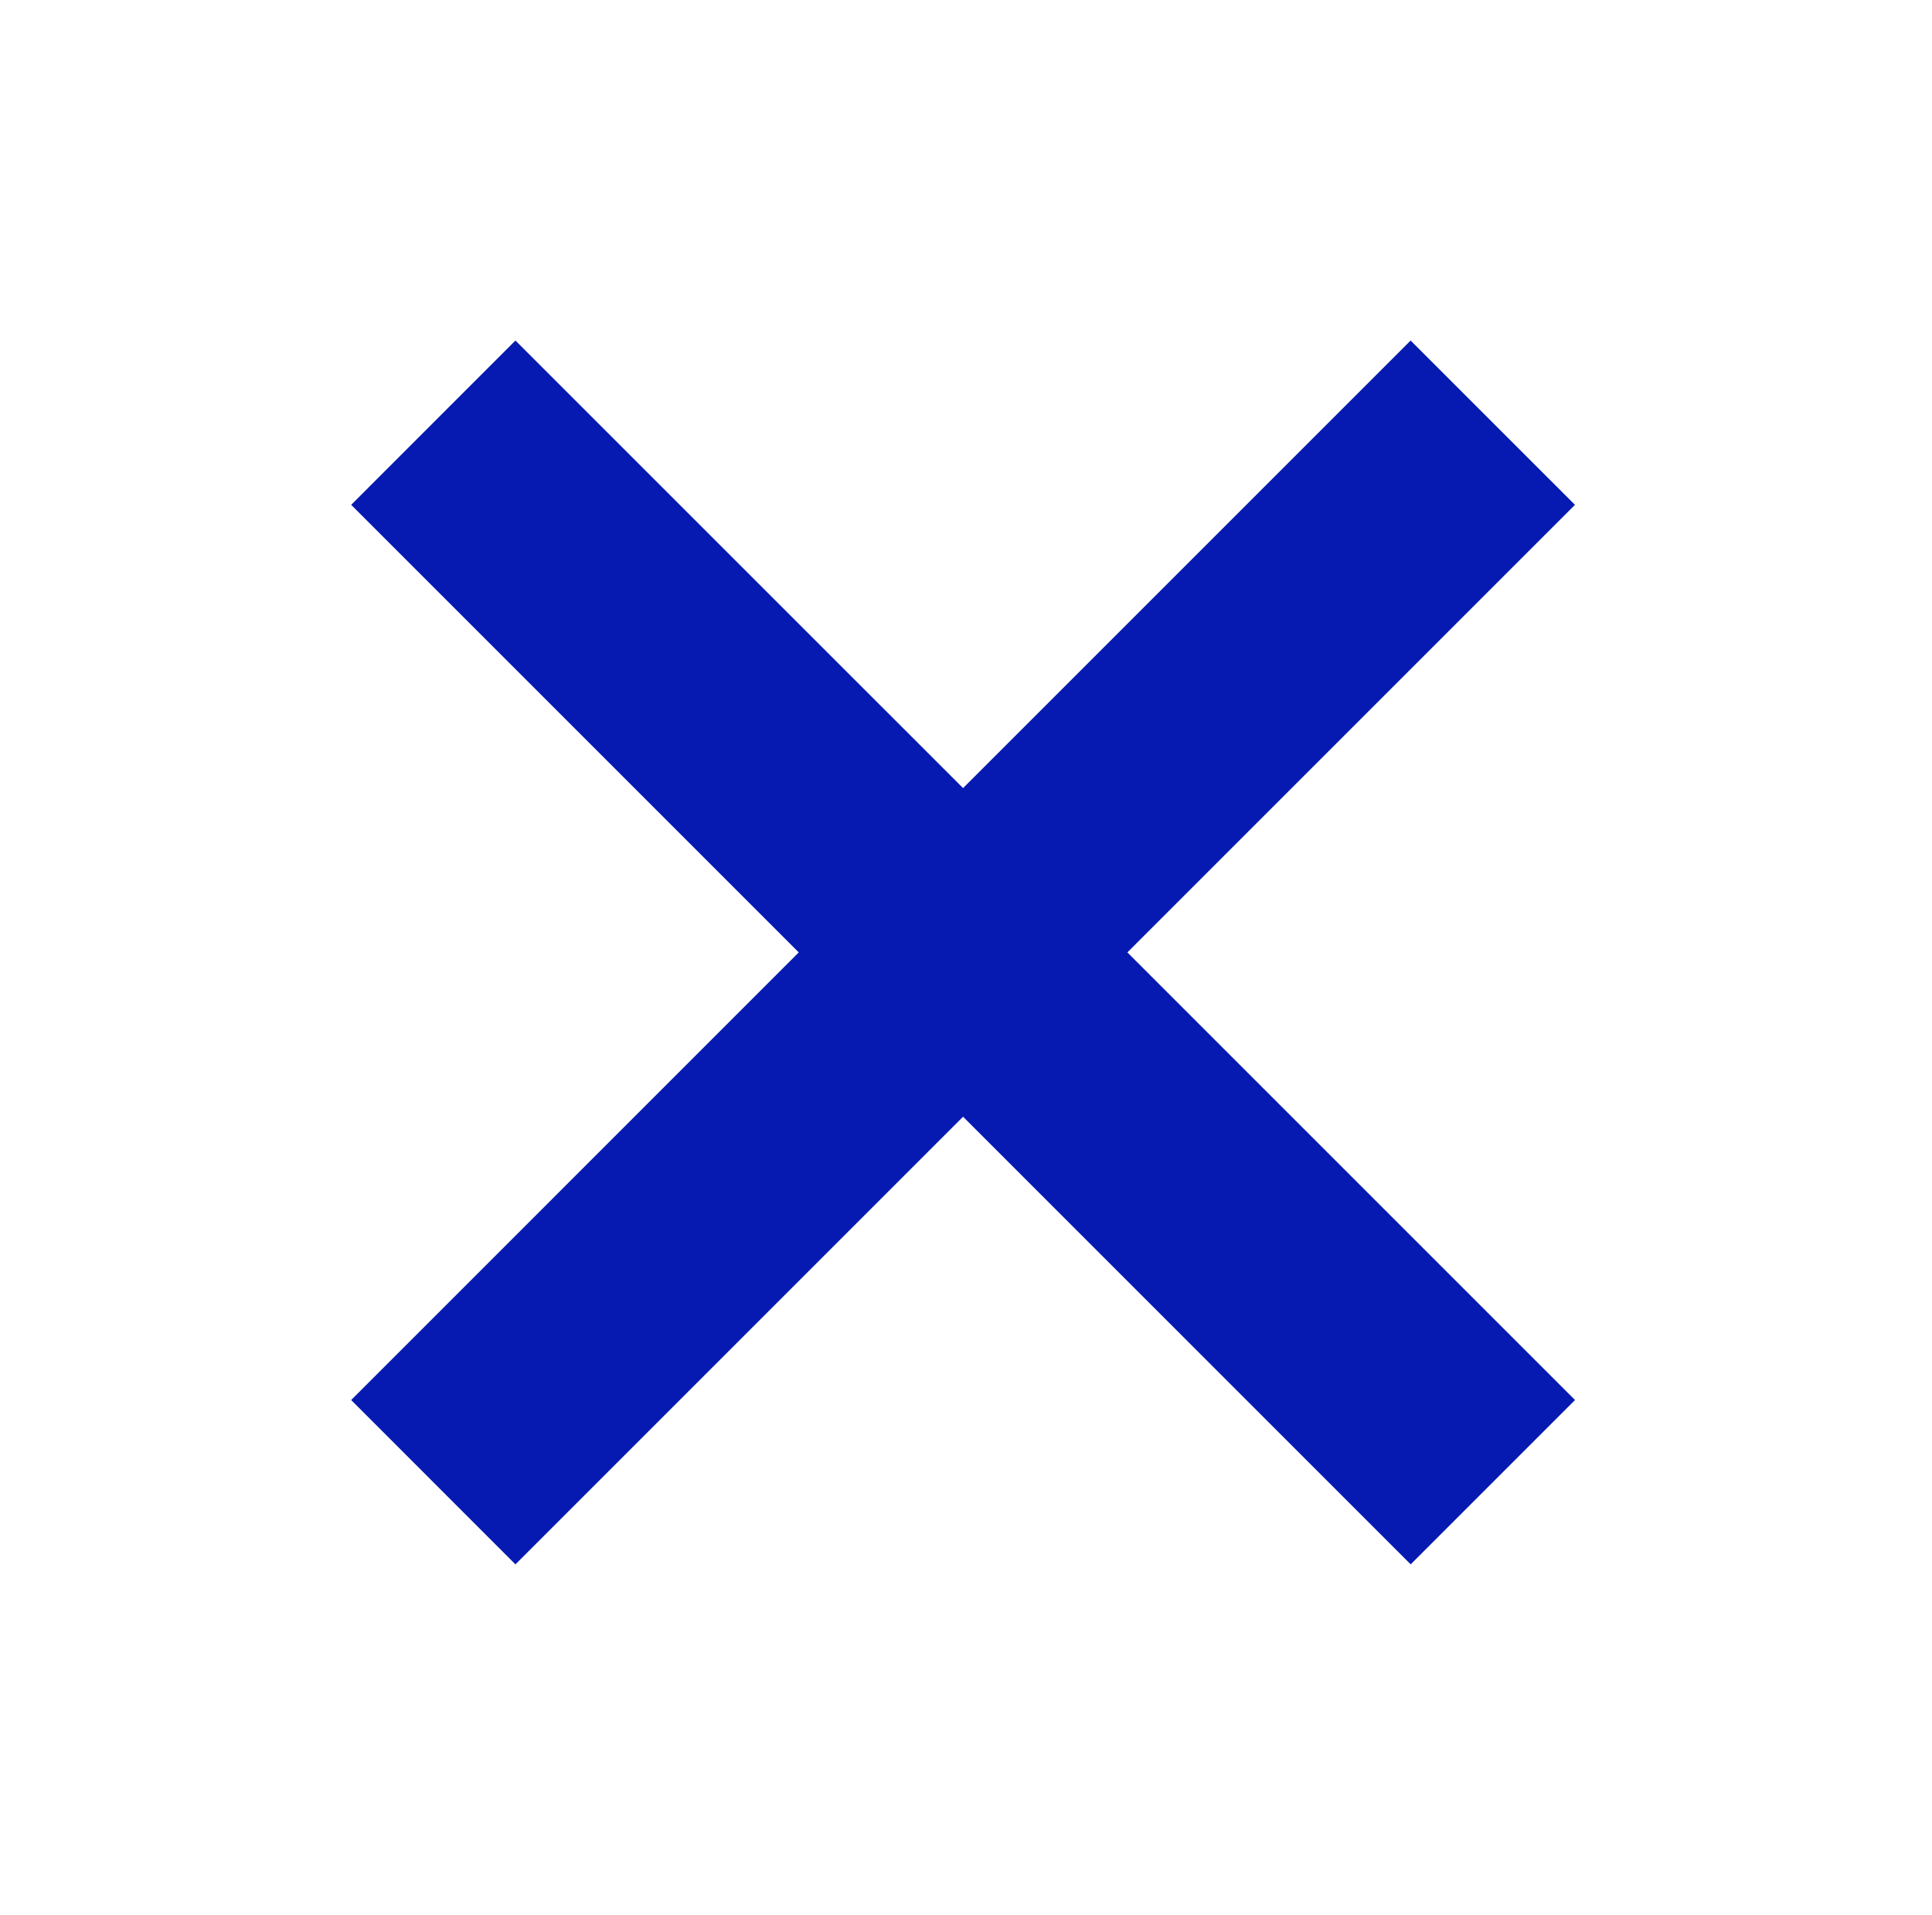 <svg width="115" height="114" viewBox="0 0 115 114" fill="none" xmlns="http://www.w3.org/2000/svg">
<path d="M93.751 83.335L67.106 56.691L93.748 30.05L83.966 20.27L57.325 46.91L30.681 20.27L20.903 30.05L47.544 56.691L20.902 83.335L30.681 93.117L57.325 66.472L83.969 93.117L93.751 83.335Z" fill="#061AB1"/>
</svg>
